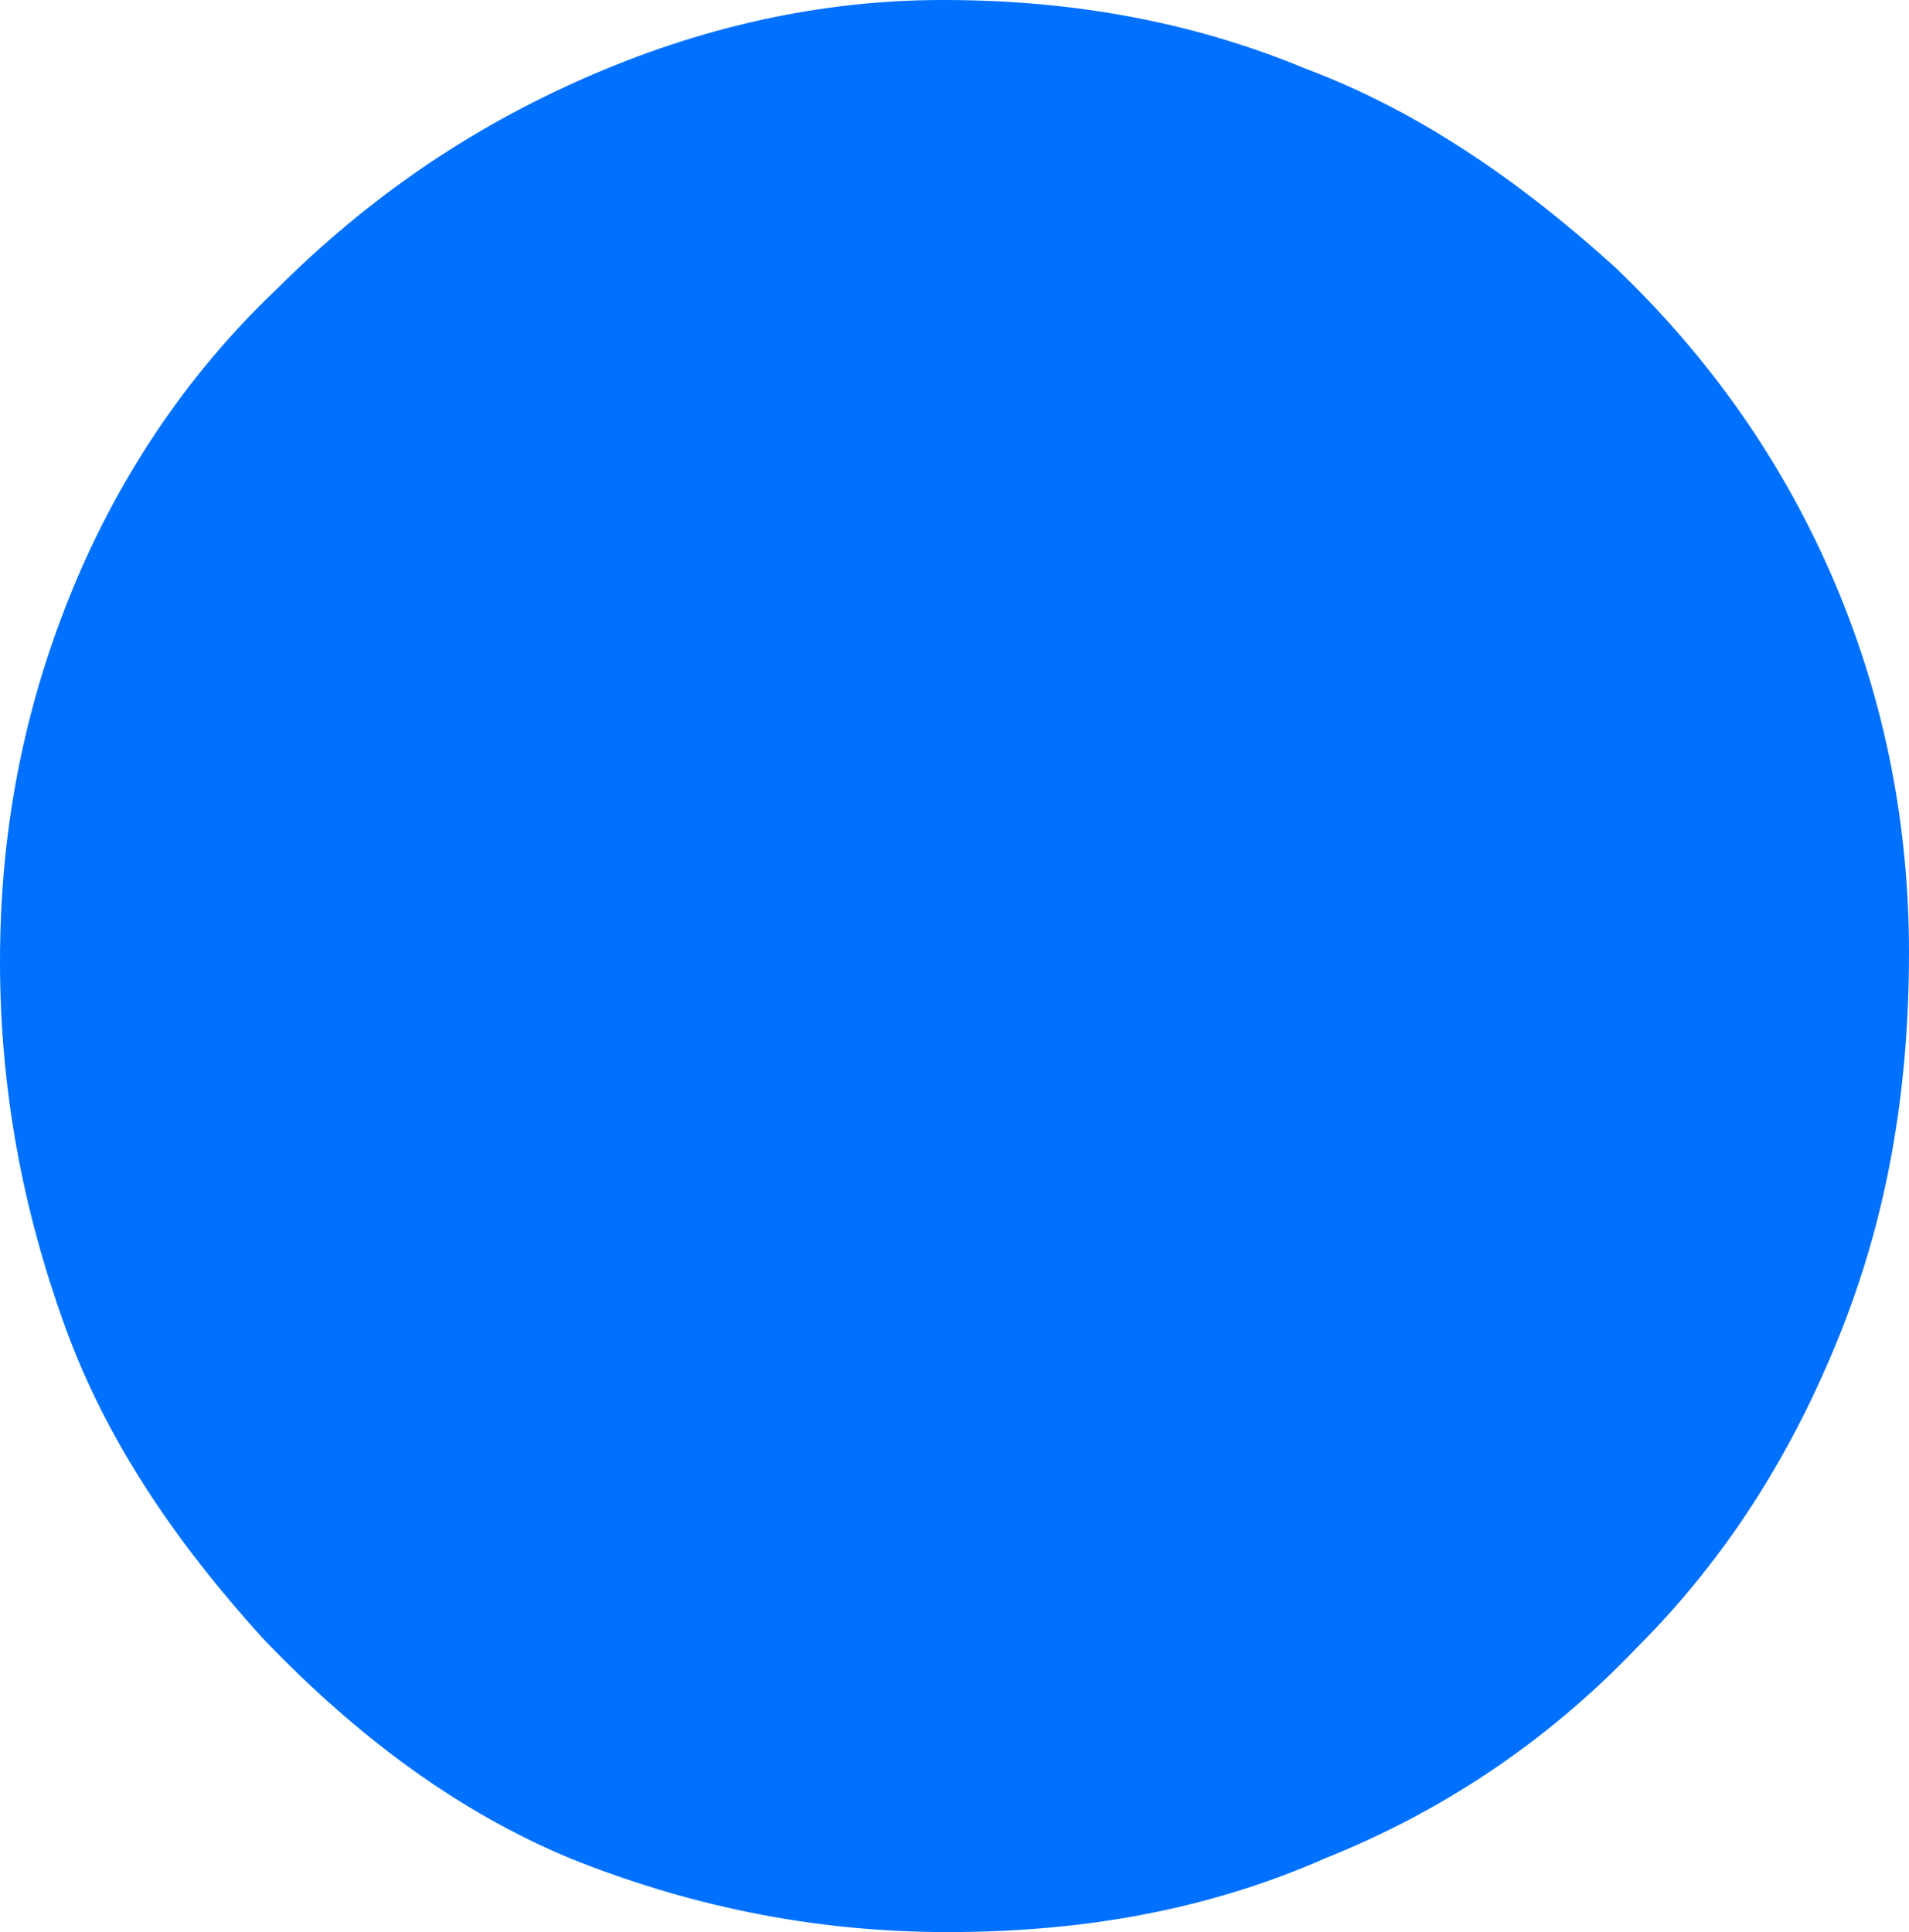 <?xml version="1.0" encoding="UTF-8"?>
<svg xmlns="http://www.w3.org/2000/svg" id="Warstwa_2" data-name="Warstwa 2" viewBox="0 0 41.5 42">
  <defs>
    <style>
      .cls-1 {
        fill: #0071ff;
        stroke-width: 0px;
      }
    </style>
  </defs>
  <g id="Warstwa_2-2" data-name="Warstwa 2">
    <g id="Warstwa_1-2" data-name="Warstwa 1-2">
      <path class="cls-1" d="M39.9,12.7c-1.1-2.6-2.7-4.9-4.8-6.9-2.1-1.9-4.3-3.4-6.7-4.3-2.4-1-5-1.5-7.9-1.5-2.7,0-5.3.6-7.8,1.7-2.5,1.1-4.7,2.6-6.7,4.6-2,1.9-3.5,4.2-4.5,6.7s-1.5,5.1-1.5,7.9.5,5.4,1.4,7.9,2.4,4.7,4.3,6.8c2.1,2.2,4.3,3.8,6.7,4.8,2.5,1,5.2,1.6,8.2,1.6s5.7-.5,8.2-1.6c2.5-1,4.8-2.5,6.8-4.6,2-2,3.4-4.3,4.4-6.8s1.5-5.2,1.5-8.3c0-2.7-.5-5.4-1.6-8Z"></path>
    </g>
  </g>
</svg>

